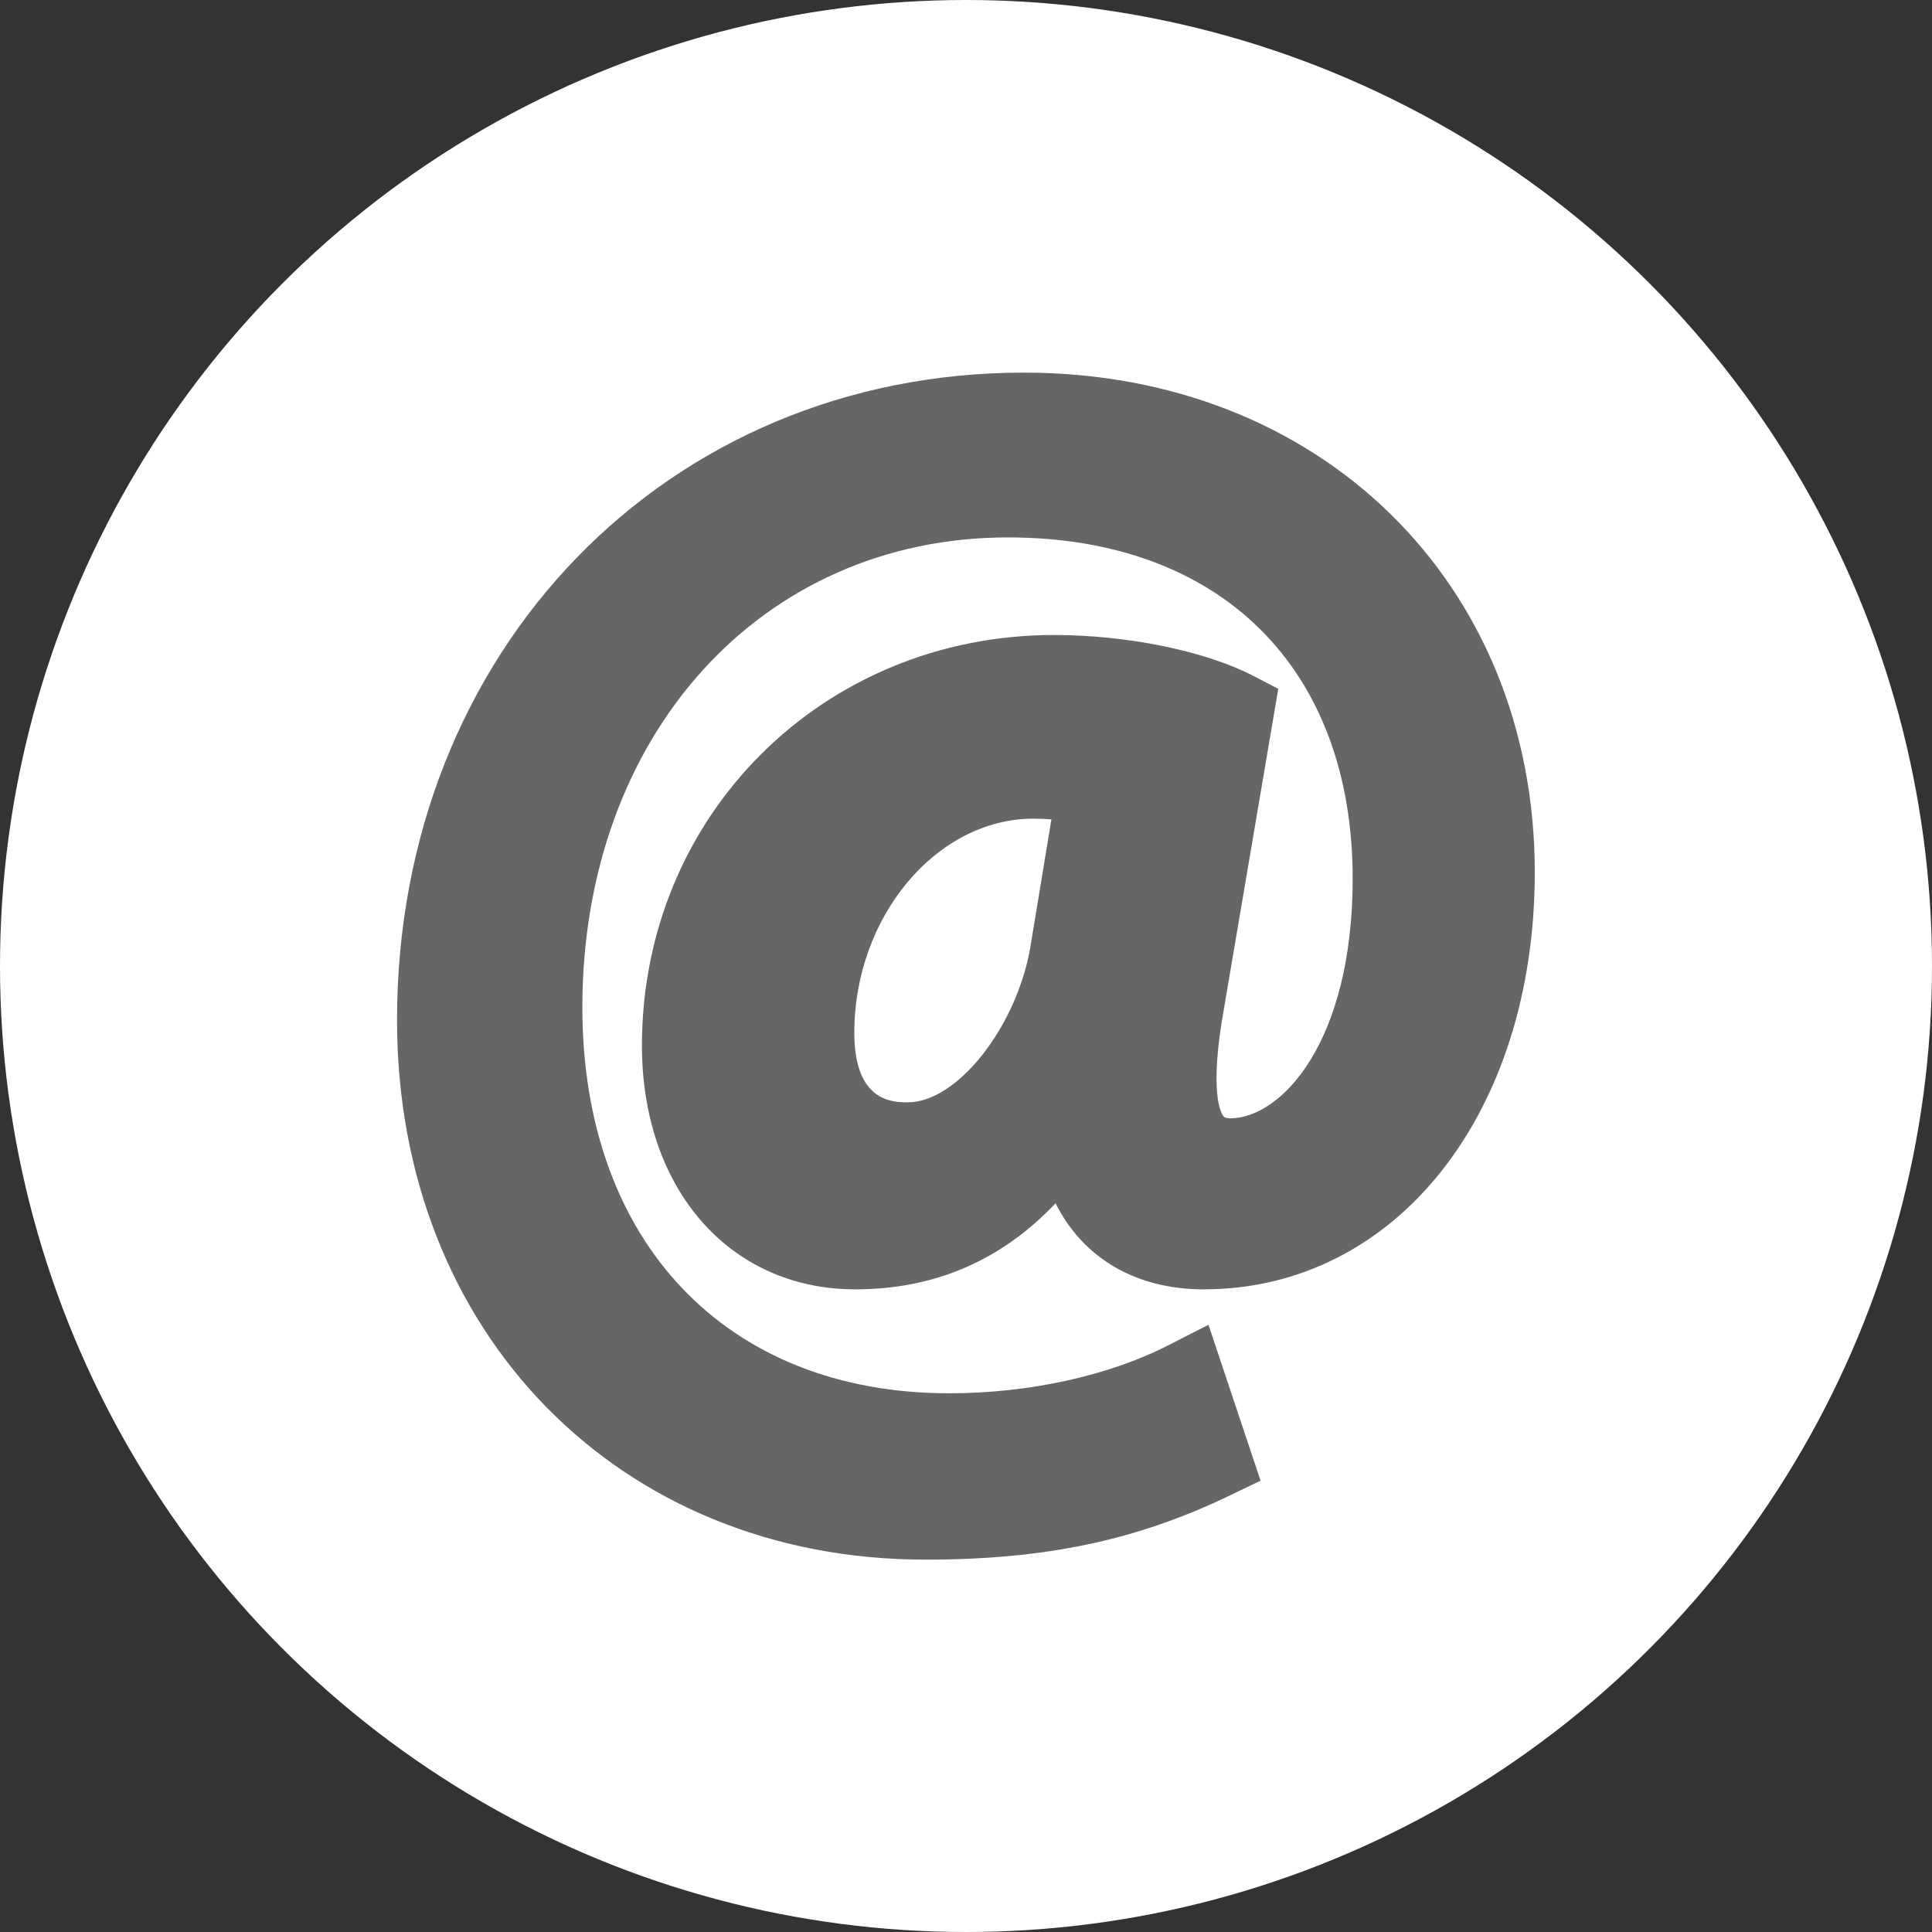 <?xml version="1.0" encoding="utf-8"?>
<!-- Generator: Adobe Illustrator 15.1.0, SVG Export Plug-In . SVG Version: 6.00 Build 0)  -->
<!DOCTYPE svg PUBLIC "-//W3C//DTD SVG 1.1//EN" "http://www.w3.org/Graphics/SVG/1.1/DTD/svg11.dtd">
<svg version="1.1" id="Layer_1" xmlns="http://www.w3.org/2000/svg" xmlns:xlink="http://www.w3.org/1999/xlink" x="0px" y="0px"
	 width="30px" height="30px" viewBox="0 0 30 30" enable-background="new 0 0 30 30" xml:space="preserve">
<rect x="0" y="0" width="30" height="30" fill="#333333" stroke="none"/>
<g>
	<circle fill="#FFFFFF" cx="15" cy="15" r="15"/>
	<g>
		<path fill="#666666" d="M14.369,24.218c-4.754,0-8.204-3.522-8.204-8.377c0-5.732,4.186-10.055,9.735-10.055
			c4.596,0,7.932,3.264,7.932,7.76c0,3.752-2.162,6.475-5.143,6.475c-1.063,0-1.881-0.498-2.298-1.337
			c-0.841,0.889-1.882,1.337-3.108,1.337c-1.952,0-3.315-1.557-3.315-3.786c0-3.575,2.812-6.375,6.401-6.375
			c1.134,0,2.347,0.249,3.091,0.634l0.389,0.202l-0.841,4.951c-0.239,1.322-0.048,1.64-0.008,1.689
			c0.007,0.009,0.021,0.026,0.103,0.029c0,0,0,0,0.001,0c0.79,0,1.9-1.183,1.9-3.72c0-3.269-2.051-5.3-5.352-5.3
			c-3.83,0-6.609,3.069-6.609,7.298c0,3.64,2.236,5.992,5.697,5.992c1.236,0,2.477-0.272,3.404-0.747l0.621-0.317l0.809,2.421
			l-0.476,0.229C17.646,23.92,16.231,24.218,14.369,24.218z M16.049,12.712c-1.508,0-2.783,1.522-2.783,3.325
			c0,1.08,0.604,1.08,0.832,1.08c0.767,0,1.691-1.174,1.902-2.415l0.326-1.977C16.236,12.716,16.144,12.712,16.049,12.712z"/>
	</g>
</g>
</svg>

